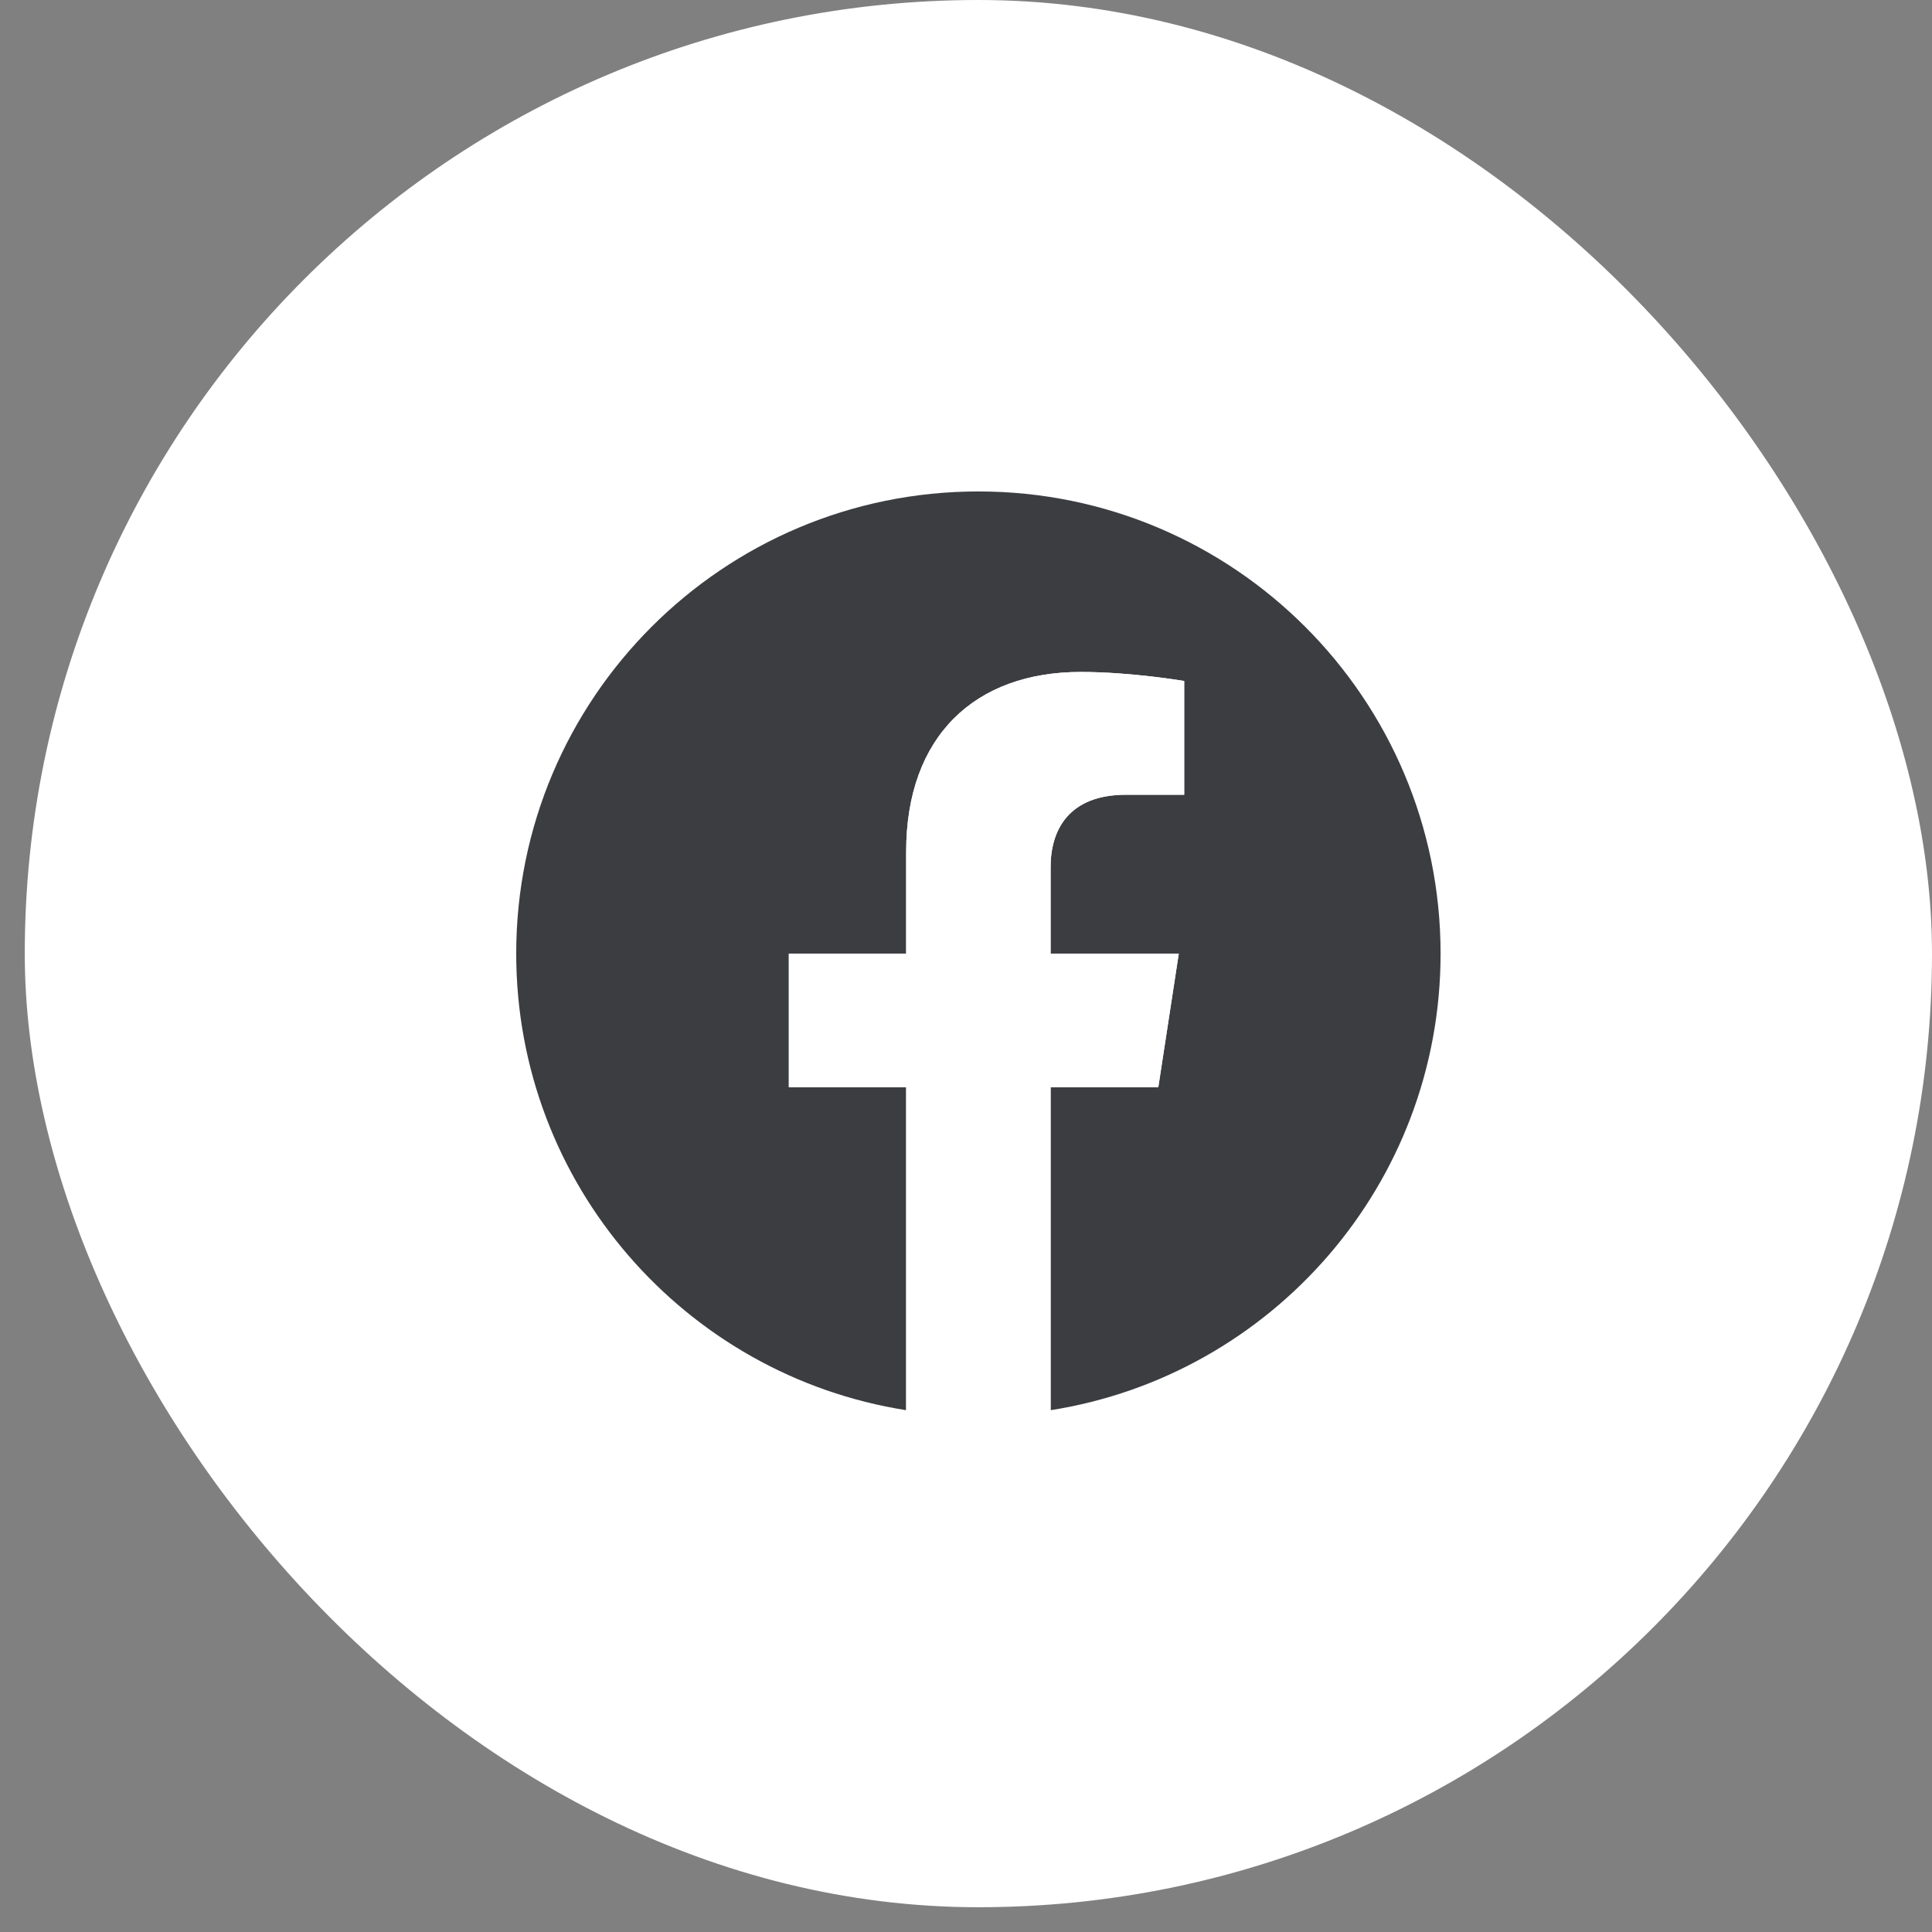 <svg width="67" height="67" viewBox="0 0 67 67" fill="none" xmlns="http://www.w3.org/2000/svg">
<rect x="0" y="0" width="67" height="67" fill="#808080" stroke="none"/>
<rect x="0.859" width="66.141" height="66.141" rx="33.071" fill="white"/>
<g clip-path="url(#clip0_80_592)">
<path d="M49.958 33.071C49.958 24.218 42.782 17.043 33.93 17.043C25.078 17.043 17.902 24.218 17.902 33.071C17.902 41.071 23.763 47.701 31.425 48.904V37.704H27.356V33.071H31.425V29.539C31.425 25.522 33.818 23.303 37.479 23.303C39.233 23.303 41.067 23.616 41.067 23.616V27.561H39.046C37.055 27.561 36.434 28.796 36.434 30.064V33.071H40.879L40.169 37.704H36.434V48.904C44.096 47.701 49.958 41.071 49.958 33.071Z" fill="#3B3D41"/>
<path d="M40.169 37.703L40.879 33.07H36.434V30.064C36.434 28.796 37.055 27.561 39.046 27.561H41.067V23.616C41.067 23.616 39.233 23.303 37.479 23.303C33.818 23.303 31.425 25.522 31.425 29.539V33.07H27.356V37.703H31.425V48.904C32.254 49.033 33.091 49.099 33.93 49.098C34.768 49.099 35.605 49.033 36.434 48.904V37.703H40.169Z" fill="white"/>
</g>
<defs>
<clipPath id="clip0_80_592">
<rect width="32.056" height="32.056" fill="white" transform="translate(17.902 17.043)"/>
</clipPath>
</defs>
</svg>
